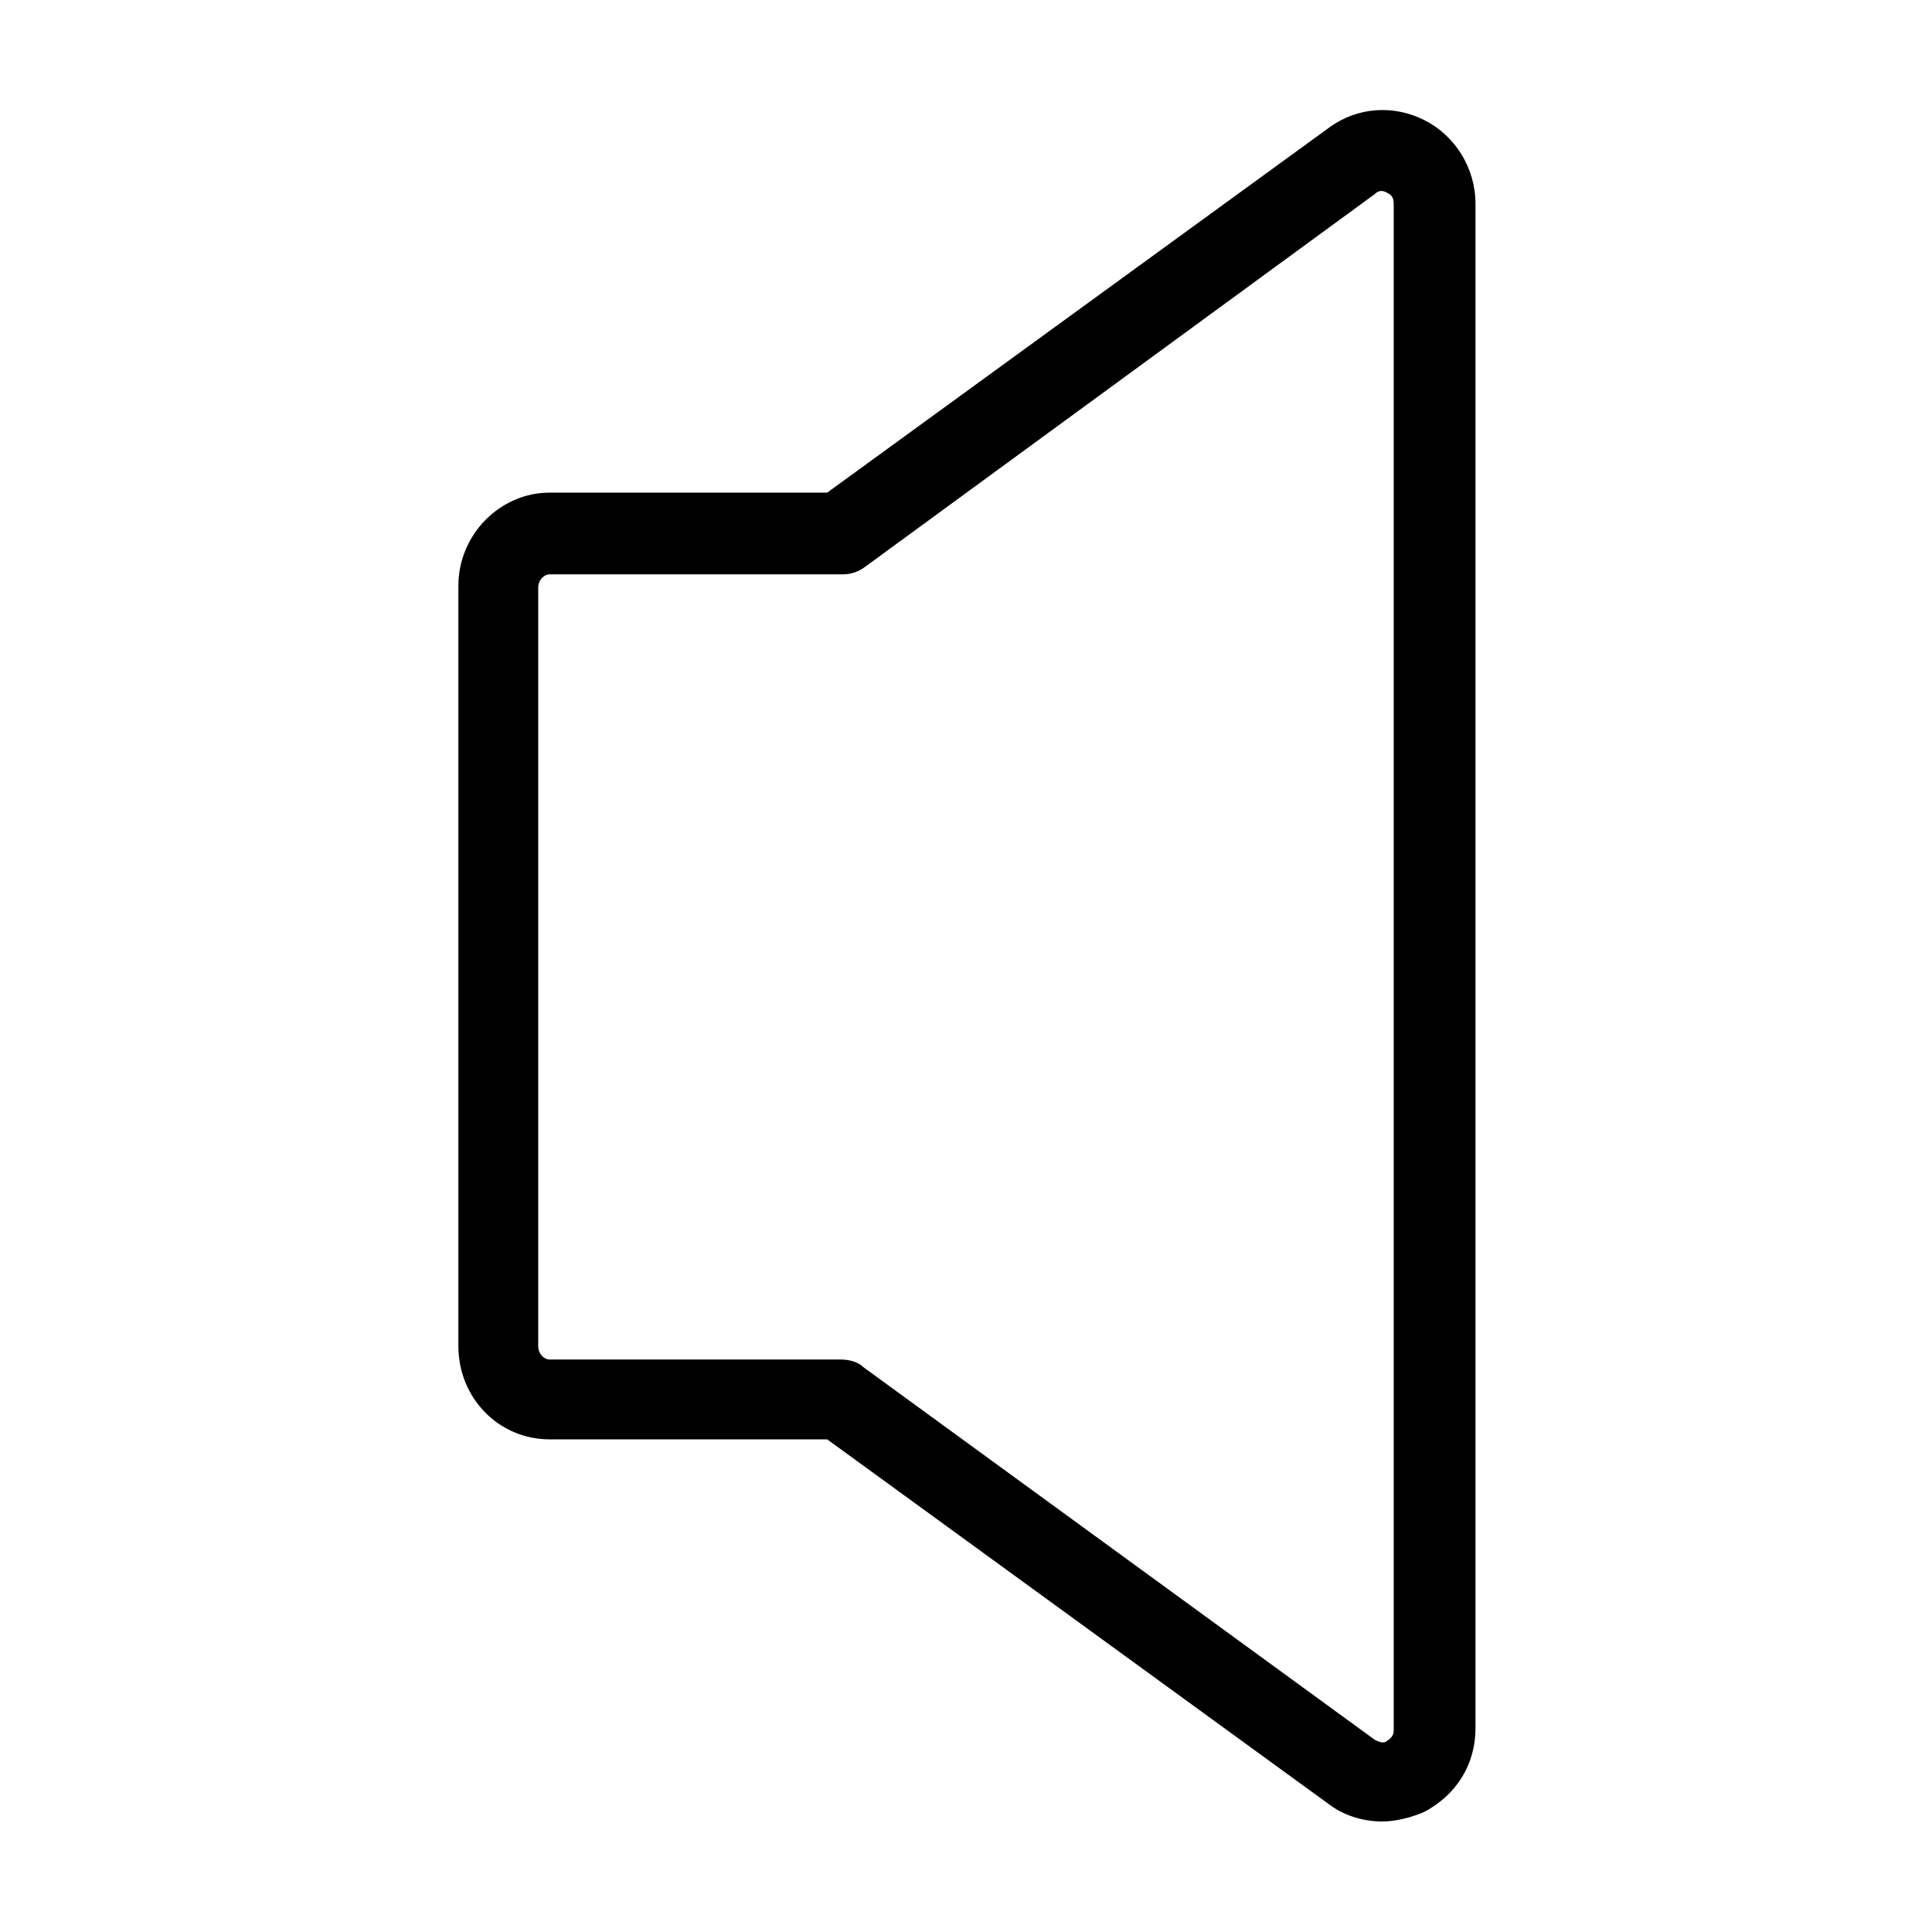 <?xml version="1.0" encoding="UTF-8"?>
<!-- Uploaded to: ICON Repo, www.iconrepo.com, Generator: ICON Repo Mixer Tools -->
<svg fill="#000000" width="800px" height="800px" version="1.1" viewBox="144 144 512 512" xmlns="http://www.w3.org/2000/svg">
 <path d="m510.33 626.71c-5.039 0-10.078-1.512-14.105-4.535l-133.01-96.73h-73.555c-13.602 0-24.184-11.082-24.184-24.688v-201.52c0-13.602 11.082-24.688 24.184-24.688h73.555l133.01-96.73c7.559-5.543 17.129-6.047 25.191-2.016s13.602 12.594 13.602 22.168v404.05c0 9.574-5.039 17.633-13.602 22.168-3.527 1.512-7.559 2.516-11.086 2.516zm-220.67-330.5c-1.512 0-3.023 1.512-3.023 3.527v201.02c0 2.016 1.512 3.527 3.023 3.527h77.082c2.016 0 4.535 0.504 6.047 2.016l135.52 98.746c1.008 0.504 2.016 1.008 3.023 0.504 0.504-0.504 2.016-1.008 2.016-3.023v-404.56c0-2.016-1.008-2.519-2.016-3.023-1.008-0.504-2.016-0.504-3.023 0.504l-135.02 98.746c-2.016 1.512-4.031 2.016-6.047 2.016z"/>
</svg>